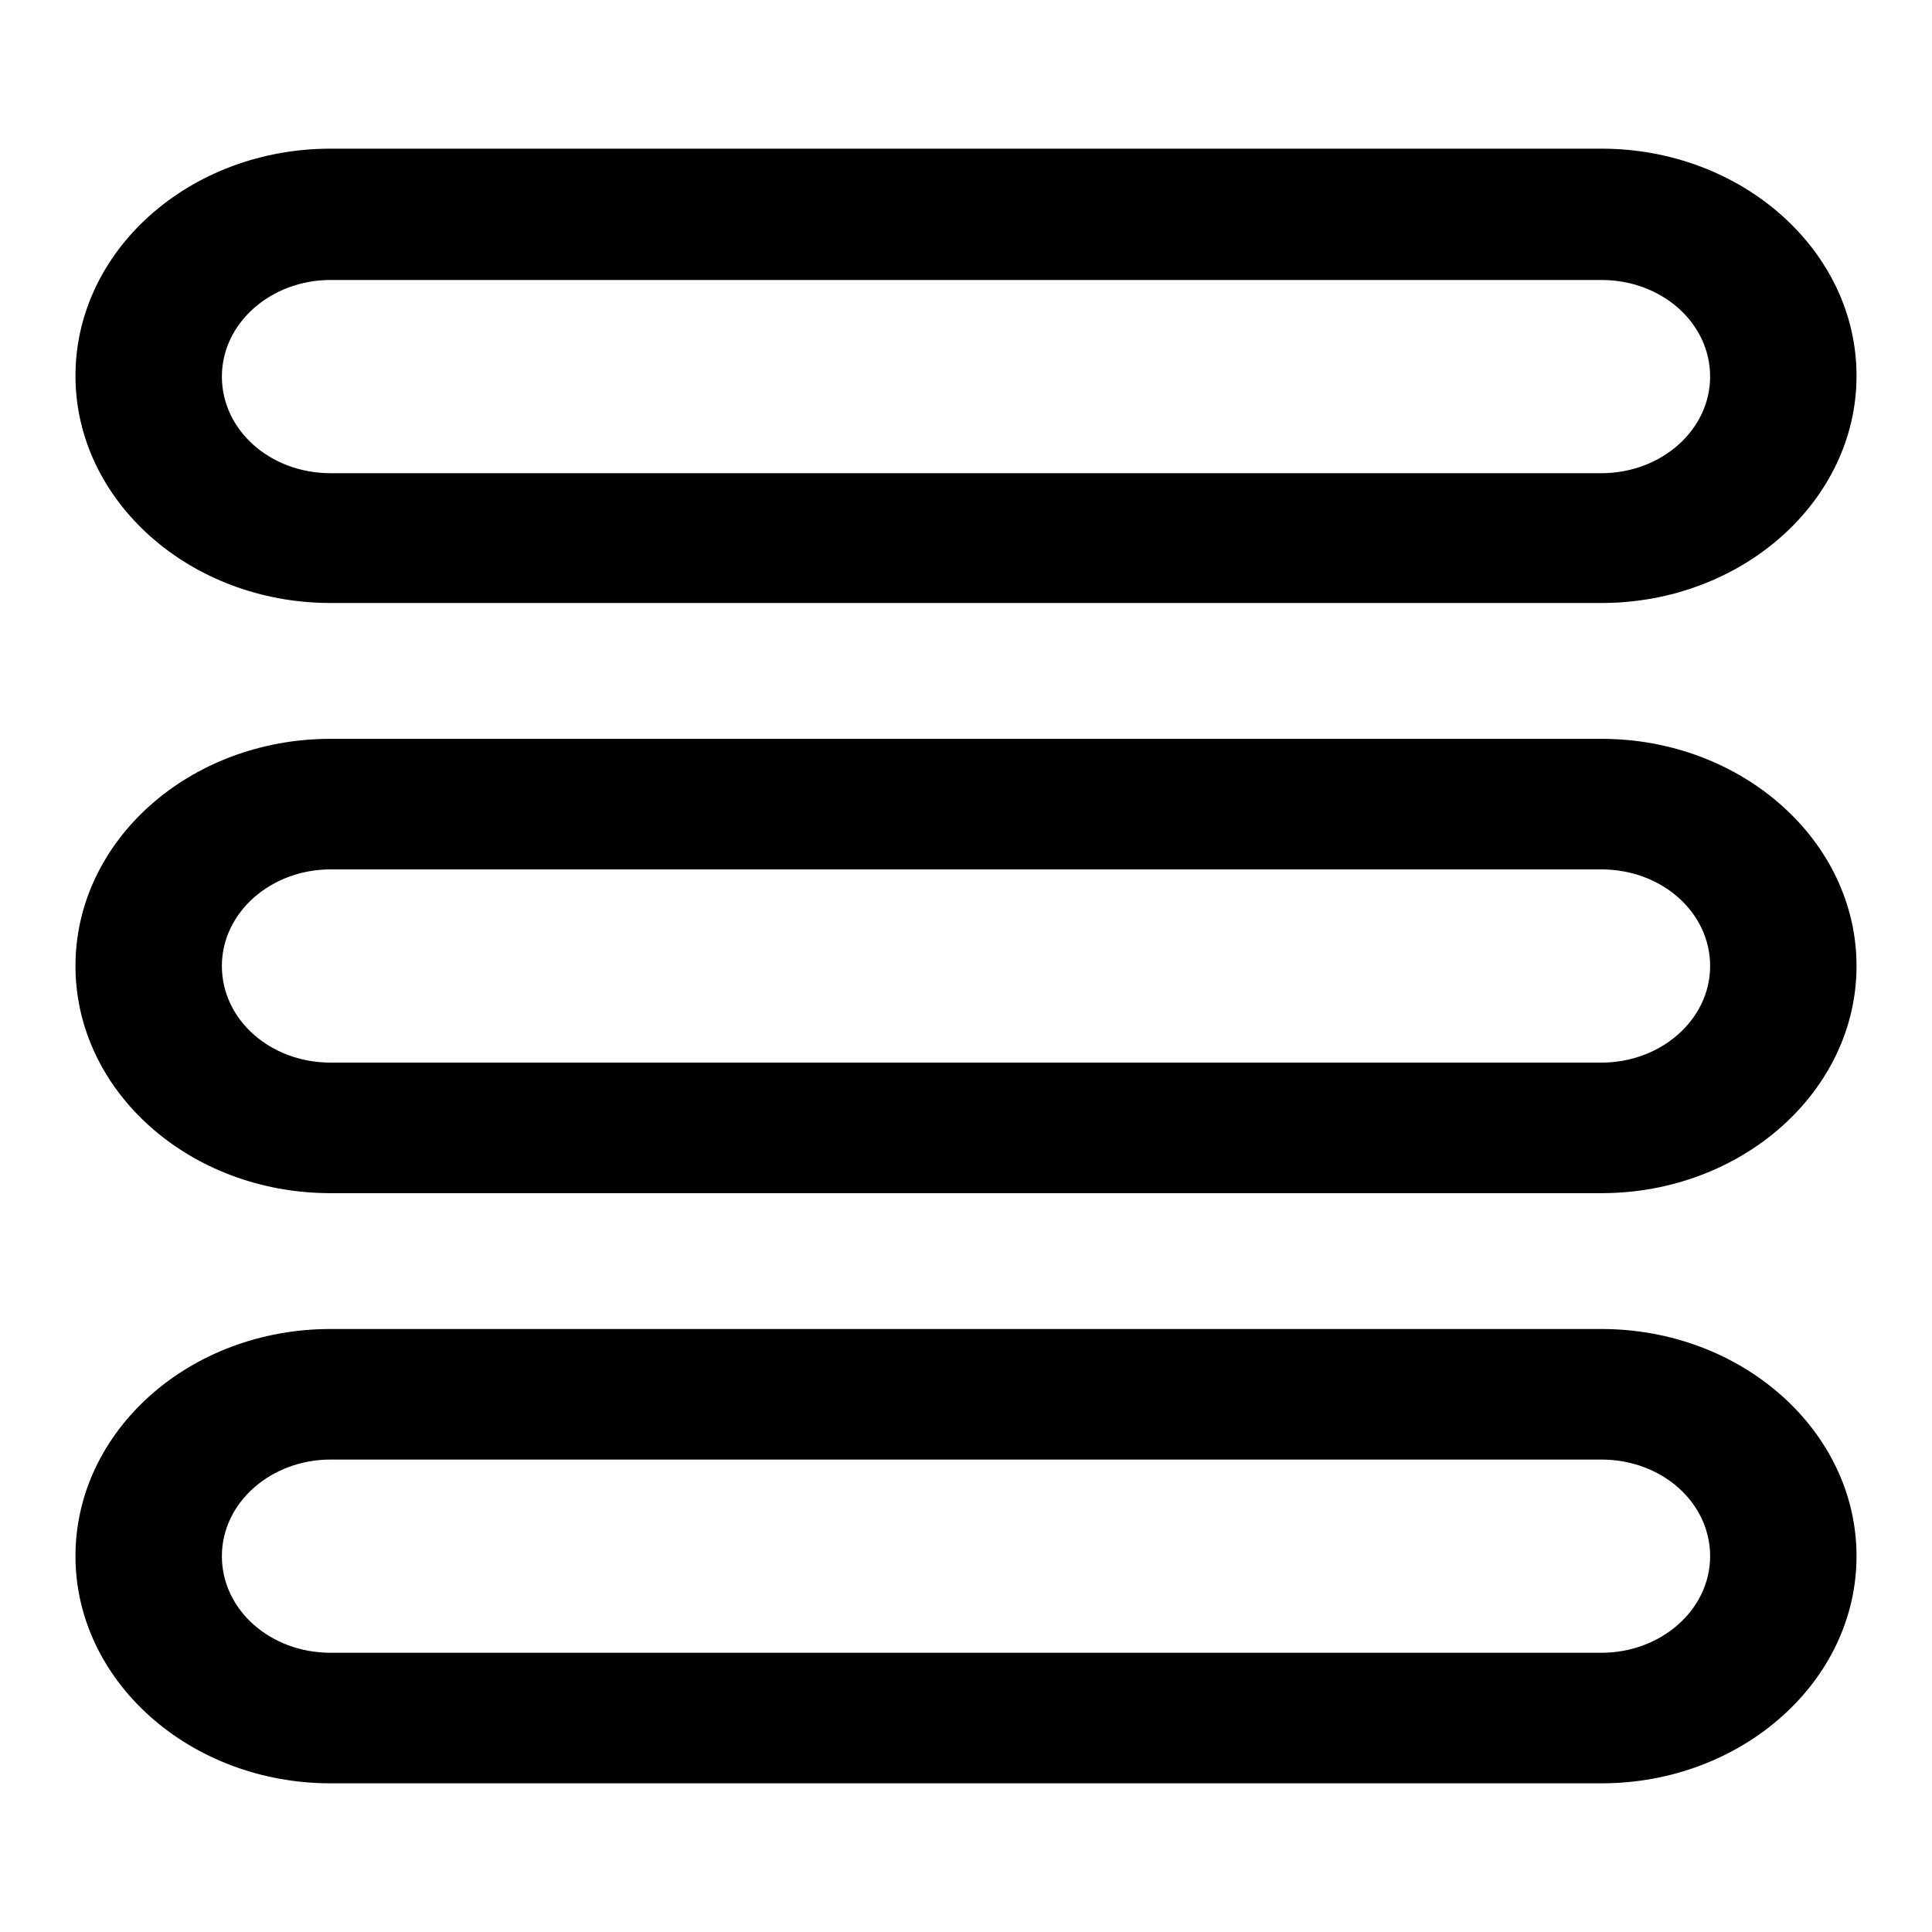 <?xml version="1.0" encoding="utf-8"?>
<!-- Svg Vector Icons : http://www.onlinewebfonts.com/icon -->
<!DOCTYPE svg PUBLIC "-//W3C//DTD SVG 1.1//EN" "http://www.w3.org/Graphics/SVG/1.1/DTD/svg11.dtd">
<svg version="1.1" xmlns="http://www.w3.org/2000/svg" xmlns:xlink="http://www.w3.org/1999/xlink" x="0px" y="0px" viewBox="0 0 256 256" enable-background="new 0 0 256 256" xml:space="preserve">
<g><g><path fill="#000000" d="M212.2,79.9H43.8C25.2,79.9,10,66.4,10,49.8s15.1-30.1,33.8-30.1h168.4c18.6,0,33.8,13.5,33.8,30.1S230.8,79.9,212.2,79.9z M43.8,37.1c-7.9,0-14.4,5.7-14.4,12.8c0,7.1,6.4,12.8,14.4,12.8h168.4c7.9,0,14.4-5.7,14.4-12.8c0-7.1-6.4-12.8-14.4-12.8H43.8z"/><path fill="#000000" d="M212.2,158.1H43.8C25.1,158.1,10,144.6,10,128c0-16.6,15.1-30.1,33.8-30.1h168.4c18.6,0,33.8,13.5,33.8,30.1C246,144.6,230.8,158.1,212.2,158.1z M43.8,115.2c-7.9,0-14.4,5.7-14.4,12.8c0,7.1,6.4,12.8,14.4,12.8h168.4c7.9,0,14.4-5.7,14.4-12.8c0-7.1-6.4-12.8-14.4-12.8H43.8z"/><path fill="#000000" d="M212.2,236.3H43.8c-18.6,0-33.8-13.5-33.8-30.1s15.1-30.1,33.8-30.1h168.4c18.6,0,33.8,13.5,33.8,30.1S230.8,236.3,212.2,236.3z M43.8,193.4c-7.9,0-14.4,5.7-14.4,12.8c0,7.1,6.4,12.8,14.4,12.8h168.4c7.9,0,14.4-5.7,14.4-12.8c0-7.1-6.4-12.8-14.4-12.8H43.8z"/></g></g>
</svg>
